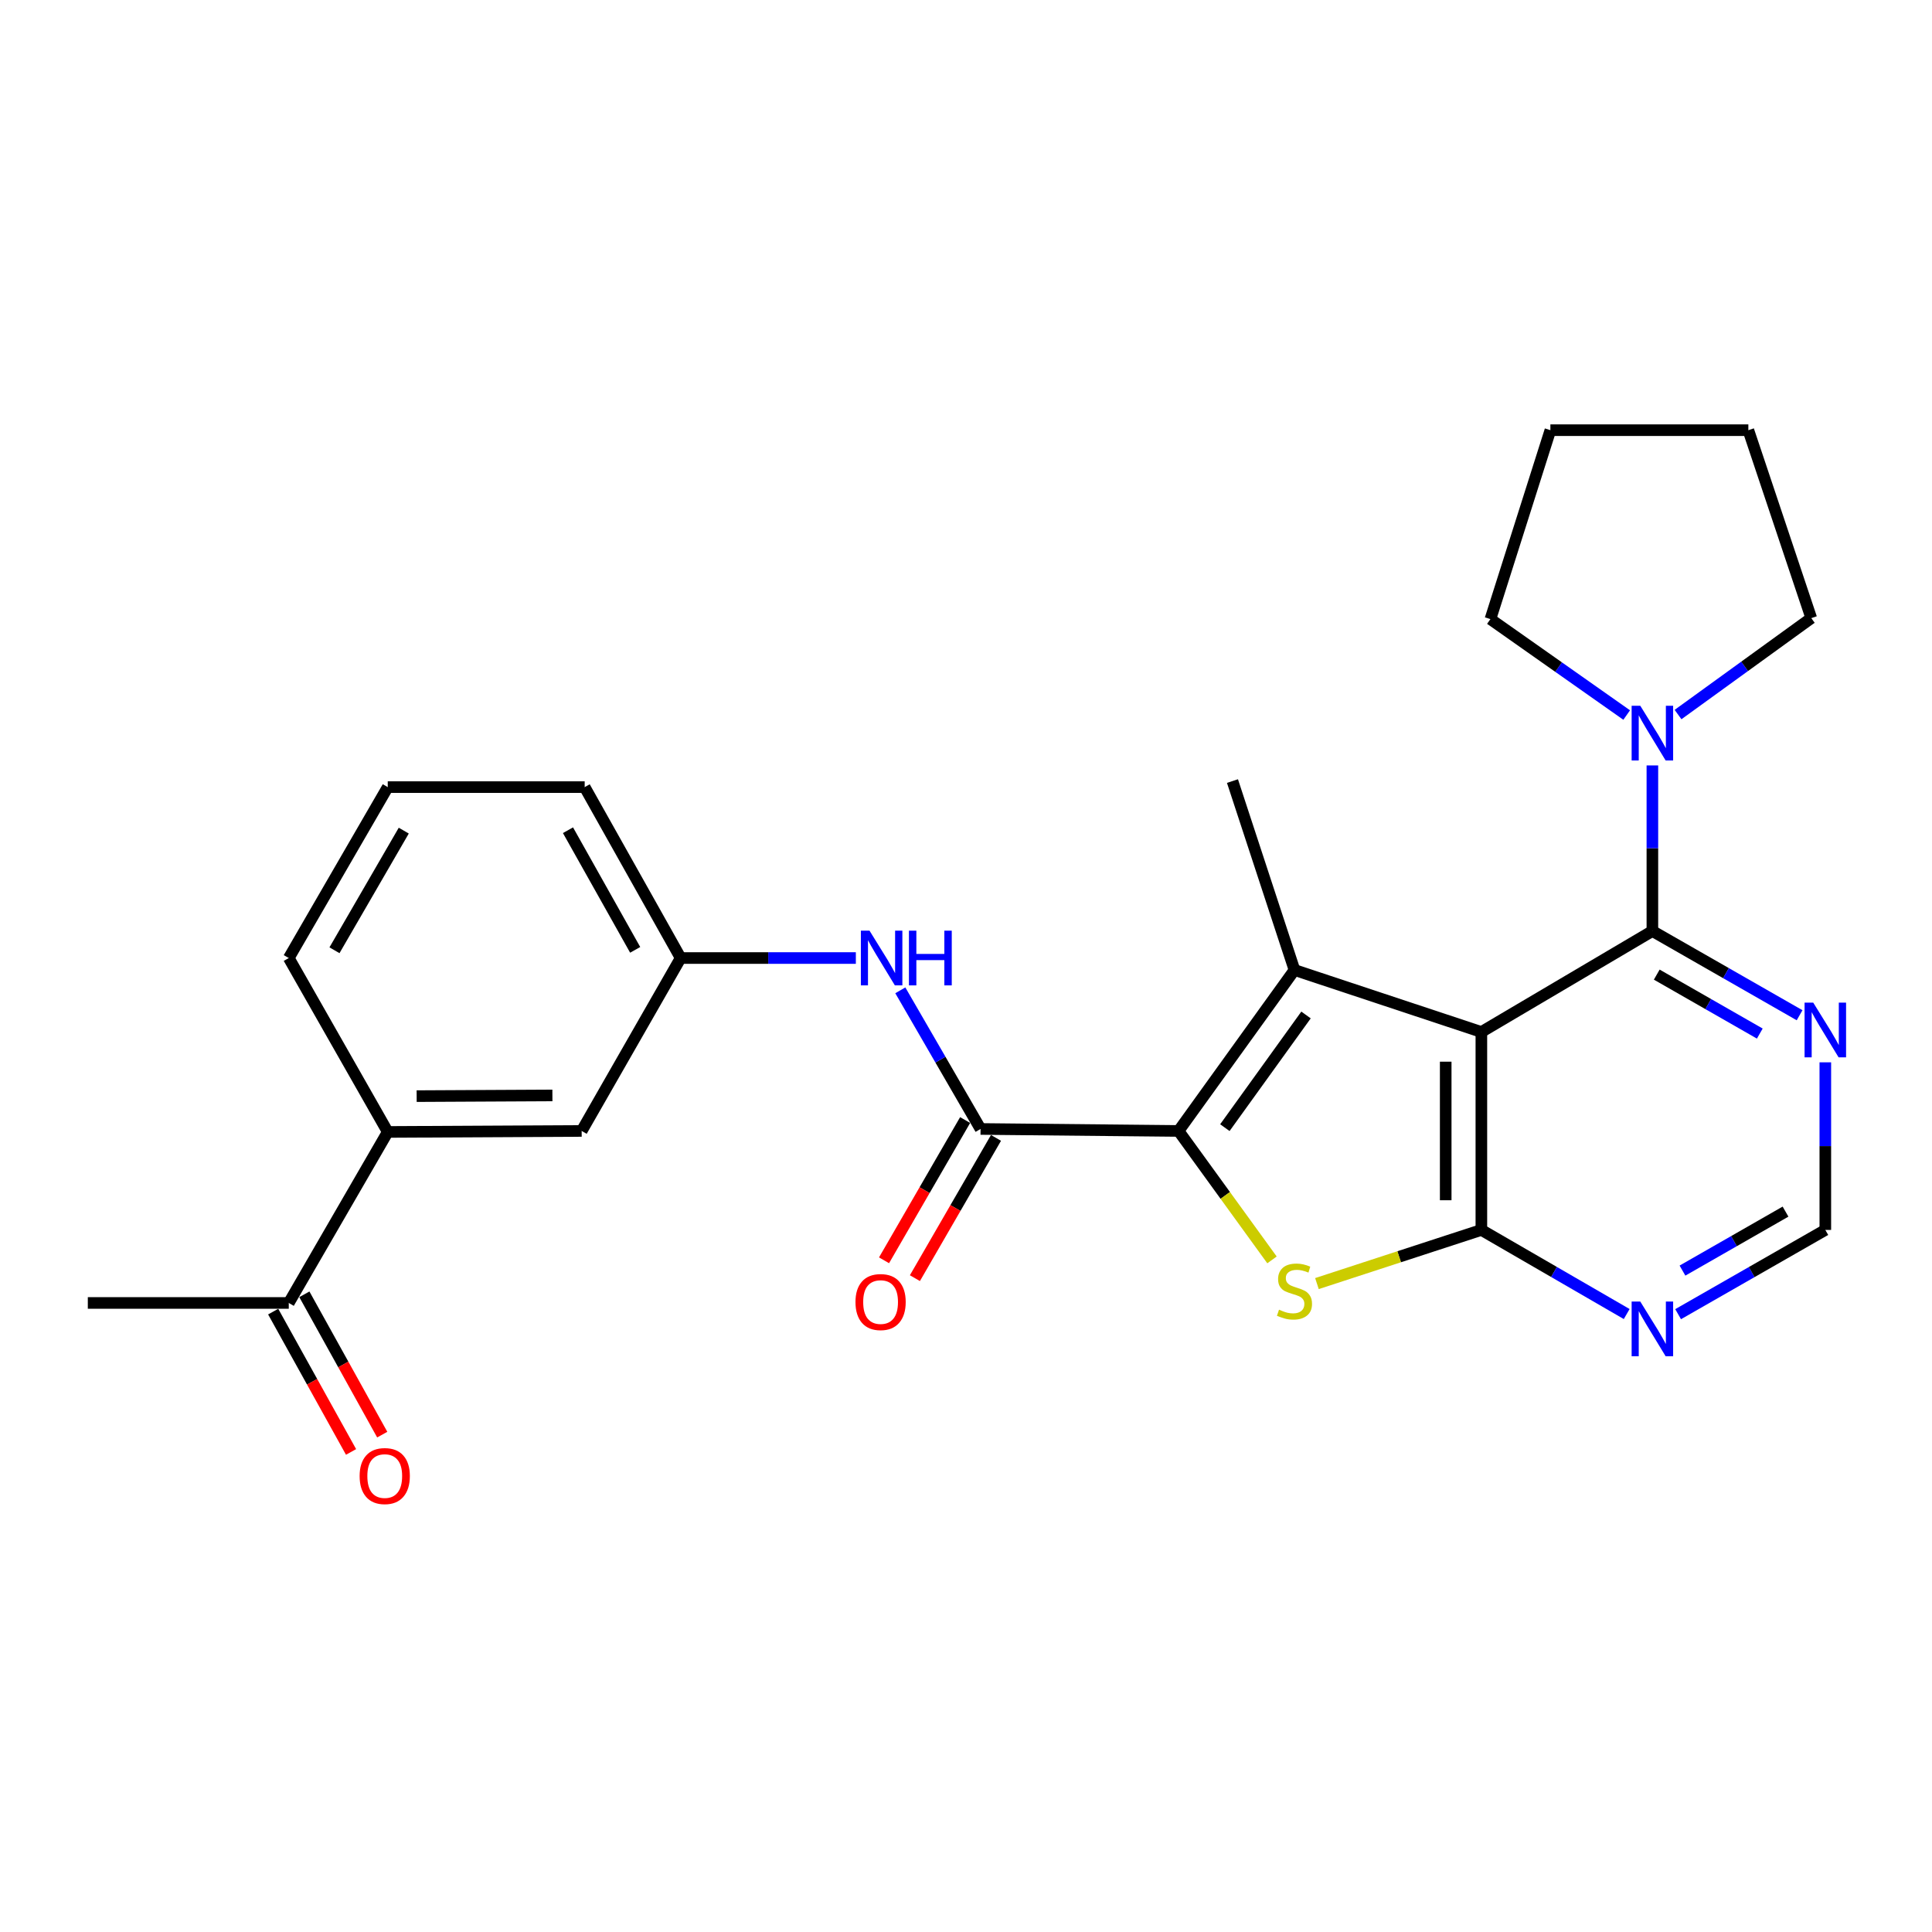 <?xml version='1.0' encoding='iso-8859-1'?>
<svg version='1.1' baseProfile='full'
              xmlns='http://www.w3.org/2000/svg'
                      xmlns:rdkit='http://www.rdkit.org/xml'
                      xmlns:xlink='http://www.w3.org/1999/xlink'
                  xml:space='preserve'
width='1000px' height='1000px' viewBox='0 0 1000 1000'>
<!-- END OF HEADER -->
<rect style='opacity:1.0;fill:#FFFFFF;stroke:none' width='1000' height='1000' x='0' y='0'> </rect>
<path class='bond-1' d='M 766.753,534.156 L 670.021,502.07' style='fill:none;fill-rule:evenodd;stroke:#000000;stroke-width:6px;stroke-linecap:butt;stroke-linejoin:miter;stroke-opacity:1' />
<path class='bond-2' d='M 766.753,534.156 L 766.753,636.61' style='fill:none;fill-rule:evenodd;stroke:#000000;stroke-width:6px;stroke-linecap:butt;stroke-linejoin:miter;stroke-opacity:1' />
<path class='bond-2' d='M 748.295,549.524 L 748.295,621.242' style='fill:none;fill-rule:evenodd;stroke:#000000;stroke-width:6px;stroke-linecap:butt;stroke-linejoin:miter;stroke-opacity:1' />
<path class='bond-4' d='M 766.753,534.156 L 855.271,481.899' style='fill:none;fill-rule:evenodd;stroke:#000000;stroke-width:6px;stroke-linecap:butt;stroke-linejoin:miter;stroke-opacity:1' />
<path class='bond-0' d='M 610.011,585.378 L 670.021,502.07' style='fill:none;fill-rule:evenodd;stroke:#000000;stroke-width:6px;stroke-linecap:butt;stroke-linejoin:miter;stroke-opacity:1' />
<path class='bond-0' d='M 633.99,583.67 L 675.997,525.354' style='fill:none;fill-rule:evenodd;stroke:#000000;stroke-width:6px;stroke-linecap:butt;stroke-linejoin:miter;stroke-opacity:1' />
<path class='bond-5' d='M 610.011,585.378 L 507.537,584.353' style='fill:none;fill-rule:evenodd;stroke:#000000;stroke-width:6px;stroke-linecap:butt;stroke-linejoin:miter;stroke-opacity:1' />
<path class='bond-26' d='M 610.011,585.378 L 634.198,618.748' style='fill:none;fill-rule:evenodd;stroke:#000000;stroke-width:6px;stroke-linecap:butt;stroke-linejoin:miter;stroke-opacity:1' />
<path class='bond-26' d='M 634.198,618.748 L 658.385,652.119' style='fill:none;fill-rule:evenodd;stroke:#CCCC00;stroke-width:6px;stroke-linecap:butt;stroke-linejoin:miter;stroke-opacity:1' />
<path class='bond-17' d='M 670.021,502.07 L 637.924,404.282' style='fill:none;fill-rule:evenodd;stroke:#000000;stroke-width:6px;stroke-linecap:butt;stroke-linejoin:miter;stroke-opacity:1' />
<path class='bond-3' d='M 766.753,636.61 L 724.199,650.495' style='fill:none;fill-rule:evenodd;stroke:#000000;stroke-width:6px;stroke-linecap:butt;stroke-linejoin:miter;stroke-opacity:1' />
<path class='bond-3' d='M 724.199,650.495 L 681.645,664.381' style='fill:none;fill-rule:evenodd;stroke:#CCCC00;stroke-width:6px;stroke-linecap:butt;stroke-linejoin:miter;stroke-opacity:1' />
<path class='bond-7' d='M 766.753,636.61 L 804.363,658.378' style='fill:none;fill-rule:evenodd;stroke:#000000;stroke-width:6px;stroke-linecap:butt;stroke-linejoin:miter;stroke-opacity:1' />
<path class='bond-7' d='M 804.363,658.378 L 841.974,680.146' style='fill:none;fill-rule:evenodd;stroke:#0000FF;stroke-width:6px;stroke-linecap:butt;stroke-linejoin:miter;stroke-opacity:1' />
<path class='bond-6' d='M 855.271,481.899 L 855.271,439.043' style='fill:none;fill-rule:evenodd;stroke:#000000;stroke-width:6px;stroke-linecap:butt;stroke-linejoin:miter;stroke-opacity:1' />
<path class='bond-6' d='M 855.271,439.043 L 855.271,396.186' style='fill:none;fill-rule:evenodd;stroke:#0000FF;stroke-width:6px;stroke-linecap:butt;stroke-linejoin:miter;stroke-opacity:1' />
<path class='bond-8' d='M 855.271,481.899 L 893.368,503.695' style='fill:none;fill-rule:evenodd;stroke:#000000;stroke-width:6px;stroke-linecap:butt;stroke-linejoin:miter;stroke-opacity:1' />
<path class='bond-8' d='M 893.368,503.695 L 931.465,525.491' style='fill:none;fill-rule:evenodd;stroke:#0000FF;stroke-width:6px;stroke-linecap:butt;stroke-linejoin:miter;stroke-opacity:1' />
<path class='bond-8' d='M 857.533,504.459 L 884.201,519.716' style='fill:none;fill-rule:evenodd;stroke:#000000;stroke-width:6px;stroke-linecap:butt;stroke-linejoin:miter;stroke-opacity:1' />
<path class='bond-8' d='M 884.201,519.716 L 910.869,534.973' style='fill:none;fill-rule:evenodd;stroke:#0000FF;stroke-width:6px;stroke-linecap:butt;stroke-linejoin:miter;stroke-opacity:1' />
<path class='bond-9' d='M 507.537,584.353 L 486.769,548.472' style='fill:none;fill-rule:evenodd;stroke:#000000;stroke-width:6px;stroke-linecap:butt;stroke-linejoin:miter;stroke-opacity:1' />
<path class='bond-9' d='M 486.769,548.472 L 466.001,512.592' style='fill:none;fill-rule:evenodd;stroke:#0000FF;stroke-width:6px;stroke-linecap:butt;stroke-linejoin:miter;stroke-opacity:1' />
<path class='bond-13' d='M 499.547,579.733 L 478.561,616.032' style='fill:none;fill-rule:evenodd;stroke:#000000;stroke-width:6px;stroke-linecap:butt;stroke-linejoin:miter;stroke-opacity:1' />
<path class='bond-13' d='M 478.561,616.032 L 457.576,652.331' style='fill:none;fill-rule:evenodd;stroke:#FF0000;stroke-width:6px;stroke-linecap:butt;stroke-linejoin:miter;stroke-opacity:1' />
<path class='bond-13' d='M 515.527,588.972 L 494.541,625.271' style='fill:none;fill-rule:evenodd;stroke:#000000;stroke-width:6px;stroke-linecap:butt;stroke-linejoin:miter;stroke-opacity:1' />
<path class='bond-13' d='M 494.541,625.271 L 473.555,661.569' style='fill:none;fill-rule:evenodd;stroke:#FF0000;stroke-width:6px;stroke-linecap:butt;stroke-linejoin:miter;stroke-opacity:1' />
<path class='bond-18' d='M 868.549,369.853 L 903.031,344.89' style='fill:none;fill-rule:evenodd;stroke:#0000FF;stroke-width:6px;stroke-linecap:butt;stroke-linejoin:miter;stroke-opacity:1' />
<path class='bond-18' d='M 903.031,344.89 L 937.512,319.927' style='fill:none;fill-rule:evenodd;stroke:#000000;stroke-width:6px;stroke-linecap:butt;stroke-linejoin:miter;stroke-opacity:1' />
<path class='bond-19' d='M 841.968,370.101 L 806.703,345.276' style='fill:none;fill-rule:evenodd;stroke:#0000FF;stroke-width:6px;stroke-linecap:butt;stroke-linejoin:miter;stroke-opacity:1' />
<path class='bond-19' d='M 806.703,345.276 L 771.439,320.45' style='fill:none;fill-rule:evenodd;stroke:#000000;stroke-width:6px;stroke-linecap:butt;stroke-linejoin:miter;stroke-opacity:1' />
<path class='bond-27' d='M 868.589,680.219 L 906.686,658.415' style='fill:none;fill-rule:evenodd;stroke:#0000FF;stroke-width:6px;stroke-linecap:butt;stroke-linejoin:miter;stroke-opacity:1' />
<path class='bond-27' d='M 906.686,658.415 L 944.783,636.61' style='fill:none;fill-rule:evenodd;stroke:#000000;stroke-width:6px;stroke-linecap:butt;stroke-linejoin:miter;stroke-opacity:1' />
<path class='bond-27' d='M 870.849,657.658 L 897.517,642.395' style='fill:none;fill-rule:evenodd;stroke:#0000FF;stroke-width:6px;stroke-linecap:butt;stroke-linejoin:miter;stroke-opacity:1' />
<path class='bond-27' d='M 897.517,642.395 L 924.185,627.131' style='fill:none;fill-rule:evenodd;stroke:#000000;stroke-width:6px;stroke-linecap:butt;stroke-linejoin:miter;stroke-opacity:1' />
<path class='bond-10' d='M 944.783,549.858 L 944.783,593.234' style='fill:none;fill-rule:evenodd;stroke:#0000FF;stroke-width:6px;stroke-linecap:butt;stroke-linejoin:miter;stroke-opacity:1' />
<path class='bond-10' d='M 944.783,593.234 L 944.783,636.61' style='fill:none;fill-rule:evenodd;stroke:#000000;stroke-width:6px;stroke-linecap:butt;stroke-linejoin:miter;stroke-opacity:1' />
<path class='bond-14' d='M 442.985,495.876 L 397.649,495.876' style='fill:none;fill-rule:evenodd;stroke:#0000FF;stroke-width:6px;stroke-linecap:butt;stroke-linejoin:miter;stroke-opacity:1' />
<path class='bond-14' d='M 397.649,495.876 L 352.313,495.876' style='fill:none;fill-rule:evenodd;stroke:#000000;stroke-width:6px;stroke-linecap:butt;stroke-linejoin:miter;stroke-opacity:1' />
<path class='bond-11' d='M 200.699,585.891 L 301.071,585.378' style='fill:none;fill-rule:evenodd;stroke:#000000;stroke-width:6px;stroke-linecap:butt;stroke-linejoin:miter;stroke-opacity:1' />
<path class='bond-11' d='M 215.66,567.356 L 285.921,566.997' style='fill:none;fill-rule:evenodd;stroke:#000000;stroke-width:6px;stroke-linecap:butt;stroke-linejoin:miter;stroke-opacity:1' />
<path class='bond-12' d='M 200.699,585.891 L 149.467,674.408' style='fill:none;fill-rule:evenodd;stroke:#000000;stroke-width:6px;stroke-linecap:butt;stroke-linejoin:miter;stroke-opacity:1' />
<path class='bond-29' d='M 200.699,585.891 L 149.467,495.876' style='fill:none;fill-rule:evenodd;stroke:#000000;stroke-width:6px;stroke-linecap:butt;stroke-linejoin:miter;stroke-opacity:1' />
<path class='bond-16' d='M 141.397,678.887 L 161.55,715.203' style='fill:none;fill-rule:evenodd;stroke:#000000;stroke-width:6px;stroke-linecap:butt;stroke-linejoin:miter;stroke-opacity:1' />
<path class='bond-16' d='M 161.55,715.203 L 181.704,751.52' style='fill:none;fill-rule:evenodd;stroke:#FF0000;stroke-width:6px;stroke-linecap:butt;stroke-linejoin:miter;stroke-opacity:1' />
<path class='bond-16' d='M 157.537,669.93 L 177.69,706.247' style='fill:none;fill-rule:evenodd;stroke:#000000;stroke-width:6px;stroke-linecap:butt;stroke-linejoin:miter;stroke-opacity:1' />
<path class='bond-16' d='M 177.69,706.247 L 197.843,742.563' style='fill:none;fill-rule:evenodd;stroke:#FF0000;stroke-width:6px;stroke-linecap:butt;stroke-linejoin:miter;stroke-opacity:1' />
<path class='bond-23' d='M 149.467,674.408 L 45.455,674.408' style='fill:none;fill-rule:evenodd;stroke:#000000;stroke-width:6px;stroke-linecap:butt;stroke-linejoin:miter;stroke-opacity:1' />
<path class='bond-15' d='M 352.313,495.876 L 301.071,585.378' style='fill:none;fill-rule:evenodd;stroke:#000000;stroke-width:6px;stroke-linecap:butt;stroke-linejoin:miter;stroke-opacity:1' />
<path class='bond-22' d='M 352.313,495.876 L 302.63,407.409' style='fill:none;fill-rule:evenodd;stroke:#000000;stroke-width:6px;stroke-linecap:butt;stroke-linejoin:miter;stroke-opacity:1' />
<path class='bond-22' d='M 328.767,491.644 L 293.988,429.718' style='fill:none;fill-rule:evenodd;stroke:#000000;stroke-width:6px;stroke-linecap:butt;stroke-linejoin:miter;stroke-opacity:1' />
<path class='bond-25' d='M 937.512,319.927 L 904.944,222.663' style='fill:none;fill-rule:evenodd;stroke:#000000;stroke-width:6px;stroke-linecap:butt;stroke-linejoin:miter;stroke-opacity:1' />
<path class='bond-24' d='M 771.439,320.45 L 802.48,222.663' style='fill:none;fill-rule:evenodd;stroke:#000000;stroke-width:6px;stroke-linecap:butt;stroke-linejoin:miter;stroke-opacity:1' />
<path class='bond-20' d='M 149.467,495.876 L 200.699,407.409' style='fill:none;fill-rule:evenodd;stroke:#000000;stroke-width:6px;stroke-linecap:butt;stroke-linejoin:miter;stroke-opacity:1' />
<path class='bond-20' d='M 173.125,491.856 L 208.987,429.93' style='fill:none;fill-rule:evenodd;stroke:#000000;stroke-width:6px;stroke-linecap:butt;stroke-linejoin:miter;stroke-opacity:1' />
<path class='bond-21' d='M 200.699,407.409 L 302.63,407.409' style='fill:none;fill-rule:evenodd;stroke:#000000;stroke-width:6px;stroke-linecap:butt;stroke-linejoin:miter;stroke-opacity:1' />
<path class='bond-28' d='M 802.48,222.663 L 904.944,222.663' style='fill:none;fill-rule:evenodd;stroke:#000000;stroke-width:6px;stroke-linecap:butt;stroke-linejoin:miter;stroke-opacity:1' />
<path  class='atom-4' d='M 662.021 677.894
Q 662.341 678.014, 663.661 678.574
Q 664.981 679.134, 666.421 679.494
Q 667.901 679.814, 669.341 679.814
Q 672.021 679.814, 673.581 678.534
Q 675.141 677.214, 675.141 674.934
Q 675.141 673.374, 674.341 672.414
Q 673.581 671.454, 672.381 670.934
Q 671.181 670.414, 669.181 669.814
Q 666.661 669.054, 665.141 668.334
Q 663.661 667.614, 662.581 666.094
Q 661.541 664.574, 661.541 662.014
Q 661.541 658.454, 663.941 656.254
Q 666.381 654.054, 671.181 654.054
Q 674.461 654.054, 678.181 655.614
L 677.261 658.694
Q 673.861 657.294, 671.301 657.294
Q 668.541 657.294, 667.021 658.454
Q 665.501 659.574, 665.541 661.534
Q 665.541 663.054, 666.301 663.974
Q 667.101 664.894, 668.221 665.414
Q 669.381 665.934, 671.301 666.534
Q 673.861 667.334, 675.381 668.134
Q 676.901 668.934, 677.981 670.574
Q 679.101 672.174, 679.101 674.934
Q 679.101 678.854, 676.461 680.974
Q 673.861 683.054, 669.501 683.054
Q 666.981 683.054, 665.061 682.494
Q 663.181 681.974, 660.941 681.054
L 662.021 677.894
' fill='#CCCC00'/>
<path  class='atom-7' d='M 849.011 365.306
L 858.291 380.306
Q 859.211 381.786, 860.691 384.466
Q 862.171 387.146, 862.251 387.306
L 862.251 365.306
L 866.011 365.306
L 866.011 393.626
L 862.131 393.626
L 852.171 377.226
Q 851.011 375.306, 849.771 373.106
Q 848.571 370.906, 848.211 370.226
L 848.211 393.626
L 844.531 393.626
L 844.531 365.306
L 849.011 365.306
' fill='#0000FF'/>
<path  class='atom-8' d='M 849.011 673.682
L 858.291 688.682
Q 859.211 690.162, 860.691 692.842
Q 862.171 695.522, 862.251 695.682
L 862.251 673.682
L 866.011 673.682
L 866.011 702.002
L 862.131 702.002
L 852.171 685.602
Q 851.011 683.682, 849.771 681.482
Q 848.571 679.282, 848.211 678.602
L 848.211 702.002
L 844.531 702.002
L 844.531 673.682
L 849.011 673.682
' fill='#0000FF'/>
<path  class='atom-9' d='M 938.523 518.95
L 947.803 533.95
Q 948.723 535.43, 950.203 538.11
Q 951.683 540.79, 951.763 540.95
L 951.763 518.95
L 955.523 518.95
L 955.523 547.27
L 951.643 547.27
L 941.683 530.87
Q 940.523 528.95, 939.283 526.75
Q 938.083 524.55, 937.723 523.87
L 937.723 547.27
L 934.043 547.27
L 934.043 518.95
L 938.523 518.95
' fill='#0000FF'/>
<path  class='atom-10' d='M 450.066 481.716
L 459.346 496.716
Q 460.266 498.196, 461.746 500.876
Q 463.226 503.556, 463.306 503.716
L 463.306 481.716
L 467.066 481.716
L 467.066 510.036
L 463.186 510.036
L 453.226 493.636
Q 452.066 491.716, 450.826 489.516
Q 449.626 487.316, 449.266 486.636
L 449.266 510.036
L 445.586 510.036
L 445.586 481.716
L 450.066 481.716
' fill='#0000FF'/>
<path  class='atom-10' d='M 470.466 481.716
L 474.306 481.716
L 474.306 493.756
L 488.786 493.756
L 488.786 481.716
L 492.626 481.716
L 492.626 510.036
L 488.786 510.036
L 488.786 496.956
L 474.306 496.956
L 474.306 510.036
L 470.466 510.036
L 470.466 481.716
' fill='#0000FF'/>
<path  class='atom-14' d='M 442.792 673.935
Q 442.792 667.135, 446.152 663.335
Q 449.512 659.535, 455.792 659.535
Q 462.072 659.535, 465.432 663.335
Q 468.792 667.135, 468.792 673.935
Q 468.792 680.815, 465.392 684.735
Q 461.992 688.615, 455.792 688.615
Q 449.552 688.615, 446.152 684.735
Q 442.792 680.855, 442.792 673.935
M 455.792 685.415
Q 460.112 685.415, 462.432 682.535
Q 464.792 679.615, 464.792 673.935
Q 464.792 668.375, 462.432 665.575
Q 460.112 662.735, 455.792 662.735
Q 451.472 662.735, 449.112 665.535
Q 446.792 668.335, 446.792 673.935
Q 446.792 679.655, 449.112 682.535
Q 451.472 685.415, 455.792 685.415
' fill='#FF0000'/>
<path  class='atom-17' d='M 186.14 764.001
Q 186.14 757.201, 189.5 753.401
Q 192.86 749.601, 199.14 749.601
Q 205.42 749.601, 208.78 753.401
Q 212.14 757.201, 212.14 764.001
Q 212.14 770.881, 208.74 774.801
Q 205.34 778.681, 199.14 778.681
Q 192.9 778.681, 189.5 774.801
Q 186.14 770.921, 186.14 764.001
M 199.14 775.481
Q 203.46 775.481, 205.78 772.601
Q 208.14 769.681, 208.14 764.001
Q 208.14 758.441, 205.78 755.641
Q 203.46 752.801, 199.14 752.801
Q 194.82 752.801, 192.46 755.601
Q 190.14 758.401, 190.14 764.001
Q 190.14 769.721, 192.46 772.601
Q 194.82 775.481, 199.14 775.481
' fill='#FF0000'/>
</svg>
